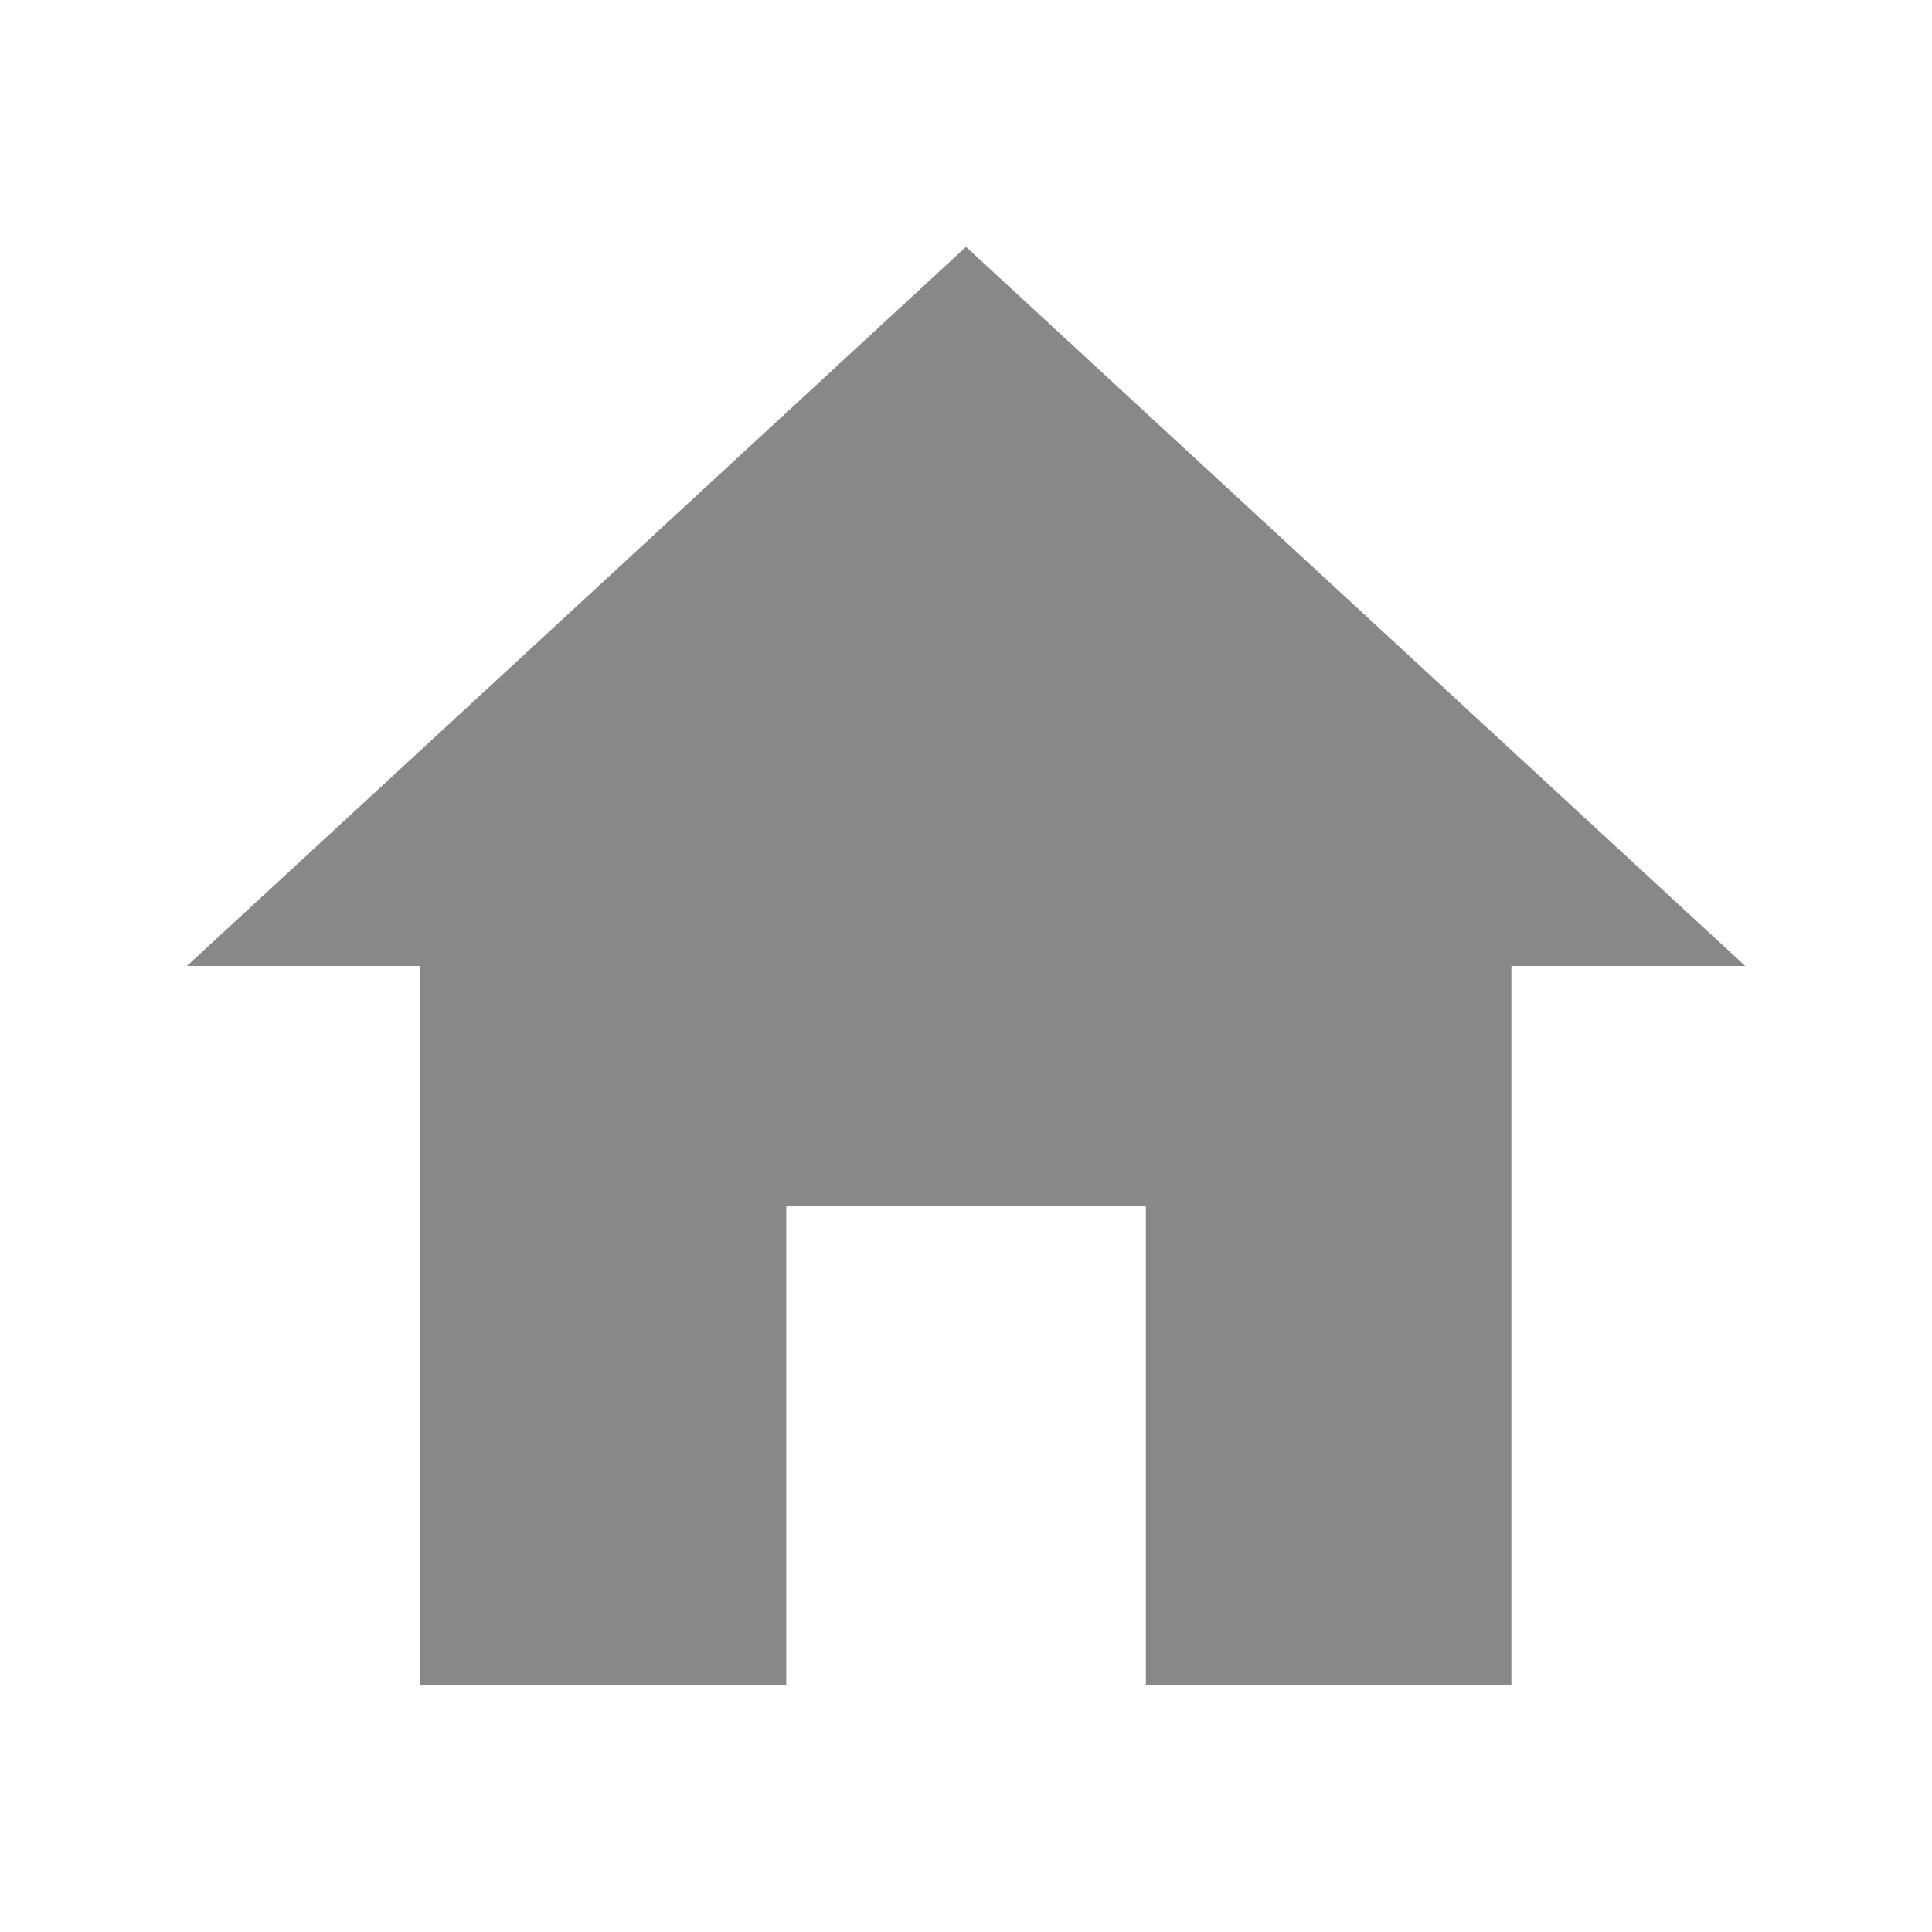 <?xml version="1.0" encoding="utf-8"?>
<!-- Generator: Adobe Illustrator 16.0.0, SVG Export Plug-In . SVG Version: 6.00 Build 0)  -->
<!DOCTYPE svg PUBLIC "-//W3C//DTD SVG 1.1//EN" "http://www.w3.org/Graphics/SVG/1.1/DTD/svg11.dtd">
<svg version="1.1" id="Vrstva_1" xmlns="http://www.w3.org/2000/svg" xmlns:xlink="http://www.w3.org/1999/xlink" x="0px" y="0px"
	 width="30px" height="30px" viewBox="-1.618 54.544 30 30" enable-background="new -1.618 54.544 30 30" xml:space="preserve">
<path id="Icon_ionic-md-home" fill="#888888" d="M10.591,80.712v-7.443h5.584v7.443h5.676V69.544h3.631l-12.1-11.167L1.284,69.544
	h3.625v11.167H10.591z"/>
</svg>
